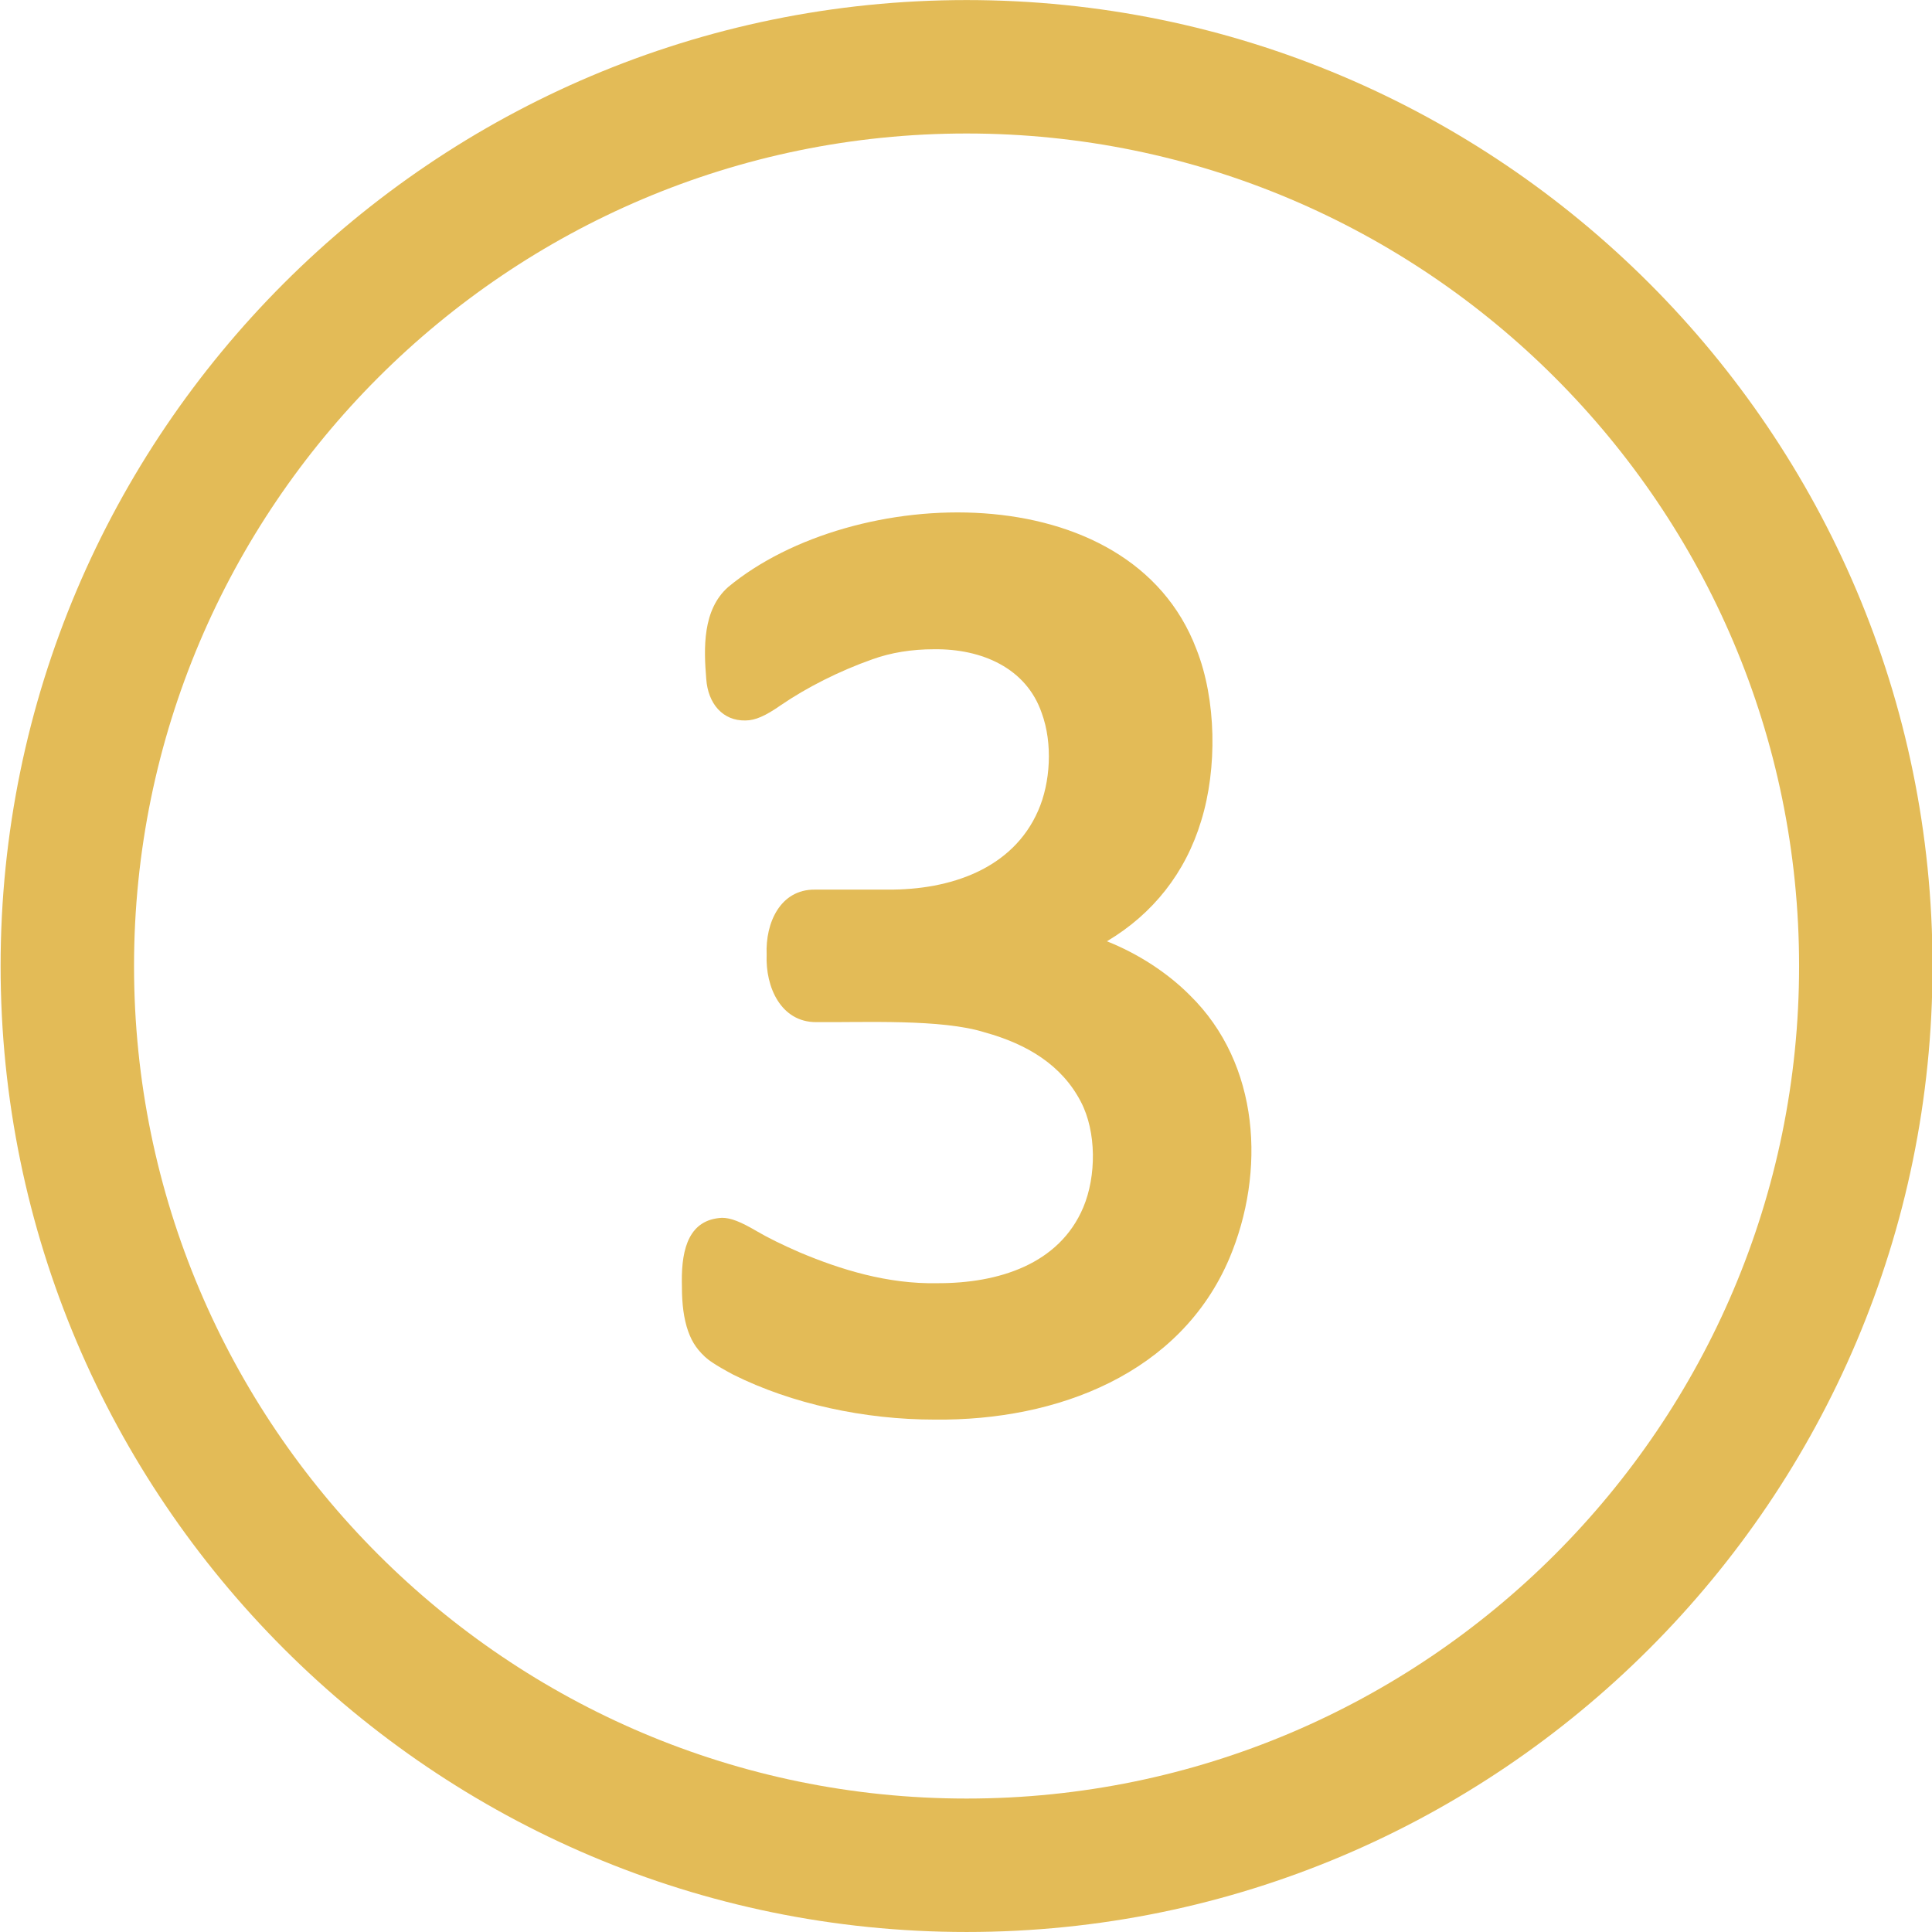 <?xml version="1.0" encoding="UTF-8" standalone="no"?>
<!DOCTYPE svg PUBLIC "-//W3C//DTD SVG 1.1//EN" "http://www.w3.org/Graphics/SVG/1.1/DTD/svg11.dtd">
<svg width="100%" height="100%" viewBox="0 0 1810 1810" version="1.1" xmlns="http://www.w3.org/2000/svg" xmlns:xlink="http://www.w3.org/1999/xlink" xml:space="preserve" xmlns:serif="http://www.serif.com/" style="fill-rule:evenodd;clip-rule:evenodd;stroke-linejoin:round;stroke-miterlimit:2;">
    <g transform="matrix(4.167,0,0,4.167,-6964.79,-658.271)">
        <path d="M1888.73,187.985C1785.52,187.985 1701.55,271.952 1701.55,375.161C1701.55,478.369 1785.52,562.335 1888.73,562.335C1991.94,562.335 2075.9,478.369 2075.9,375.161C2075.9,271.952 1991.94,187.985 1888.73,187.985ZM1888.73,592.335C1768.98,592.335 1671.55,494.911 1671.55,375.161C1671.55,255.41 1768.98,157.985 1888.73,157.985C2008.48,157.985 2105.9,255.41 2105.9,375.161C2105.9,494.911 2008.48,592.335 1888.73,592.335Z" style="fill:rgb(227,187,87);fill-rule:nonzero;"/>
    </g>
    <g transform="matrix(4.167,0,0,4.167,-6964.79,-658.271)">
        <path d="M1938.91,381.711C1933.88,376.662 1927.27,372.376 1920.28,369.597C1930.65,363.437 1937.96,354.161 1941.47,342.533C1945.12,330.749 1944.9,315.276 1940.4,303.916C1925.38,264.362 1863.16,266.701 1835.13,289.951C1829.33,295.076 1829.63,303.739 1830.2,310.628C1830.59,316.161 1833.91,320.081 1839.03,319.952C1841.18,319.952 1843.49,318.952 1846.99,316.502C1852.75,312.568 1860.08,308.831 1867.57,306.194C1871.72,304.7 1876.36,303.943 1881.38,303.943C1892.08,303.797 1902.15,308.129 1905.63,318.301C1908.12,325.088 1907.6,333.939 1904.82,340.234C1899.11,353.32 1885.08,358.071 1871.05,357.98L1854.6,357.98C1846.84,357.923 1843.47,365.463 1843.78,372.586C1843.47,379.935 1847.02,387.812 1854.94,387.773C1865.71,387.865 1883.15,387.022 1892.79,390.072C1902.32,392.698 1910.14,397.411 1914.43,405.691C1917.95,412.423 1917.92,422.399 1914.97,429.414C1909.57,442.218 1895.88,446.528 1882.12,446.469C1870.98,446.698 1860.35,443.398 1851.19,439.532C1847.27,437.83 1844.04,436.234 1841.58,434.789C1837.88,432.616 1835.69,431.769 1833.74,431.769C1826.42,432.151 1824.65,438.538 1824.71,446.084C1824.71,449.905 1824.89,453.063 1825.8,456.253C1826.66,459.082 1827.72,460.957 1829.87,462.983C1830.65,463.709 1832.01,464.756 1836.23,467.012C1849.47,473.629 1865.79,477.135 1881.53,477.135C1909.21,477.438 1936.81,466.761 1947.82,440.868C1955.97,421.523 1954.76,397.235 1938.91,381.711Z" style="fill:rgb(227,187,87);fill-rule:nonzero;"/>
    </g>
</svg>
